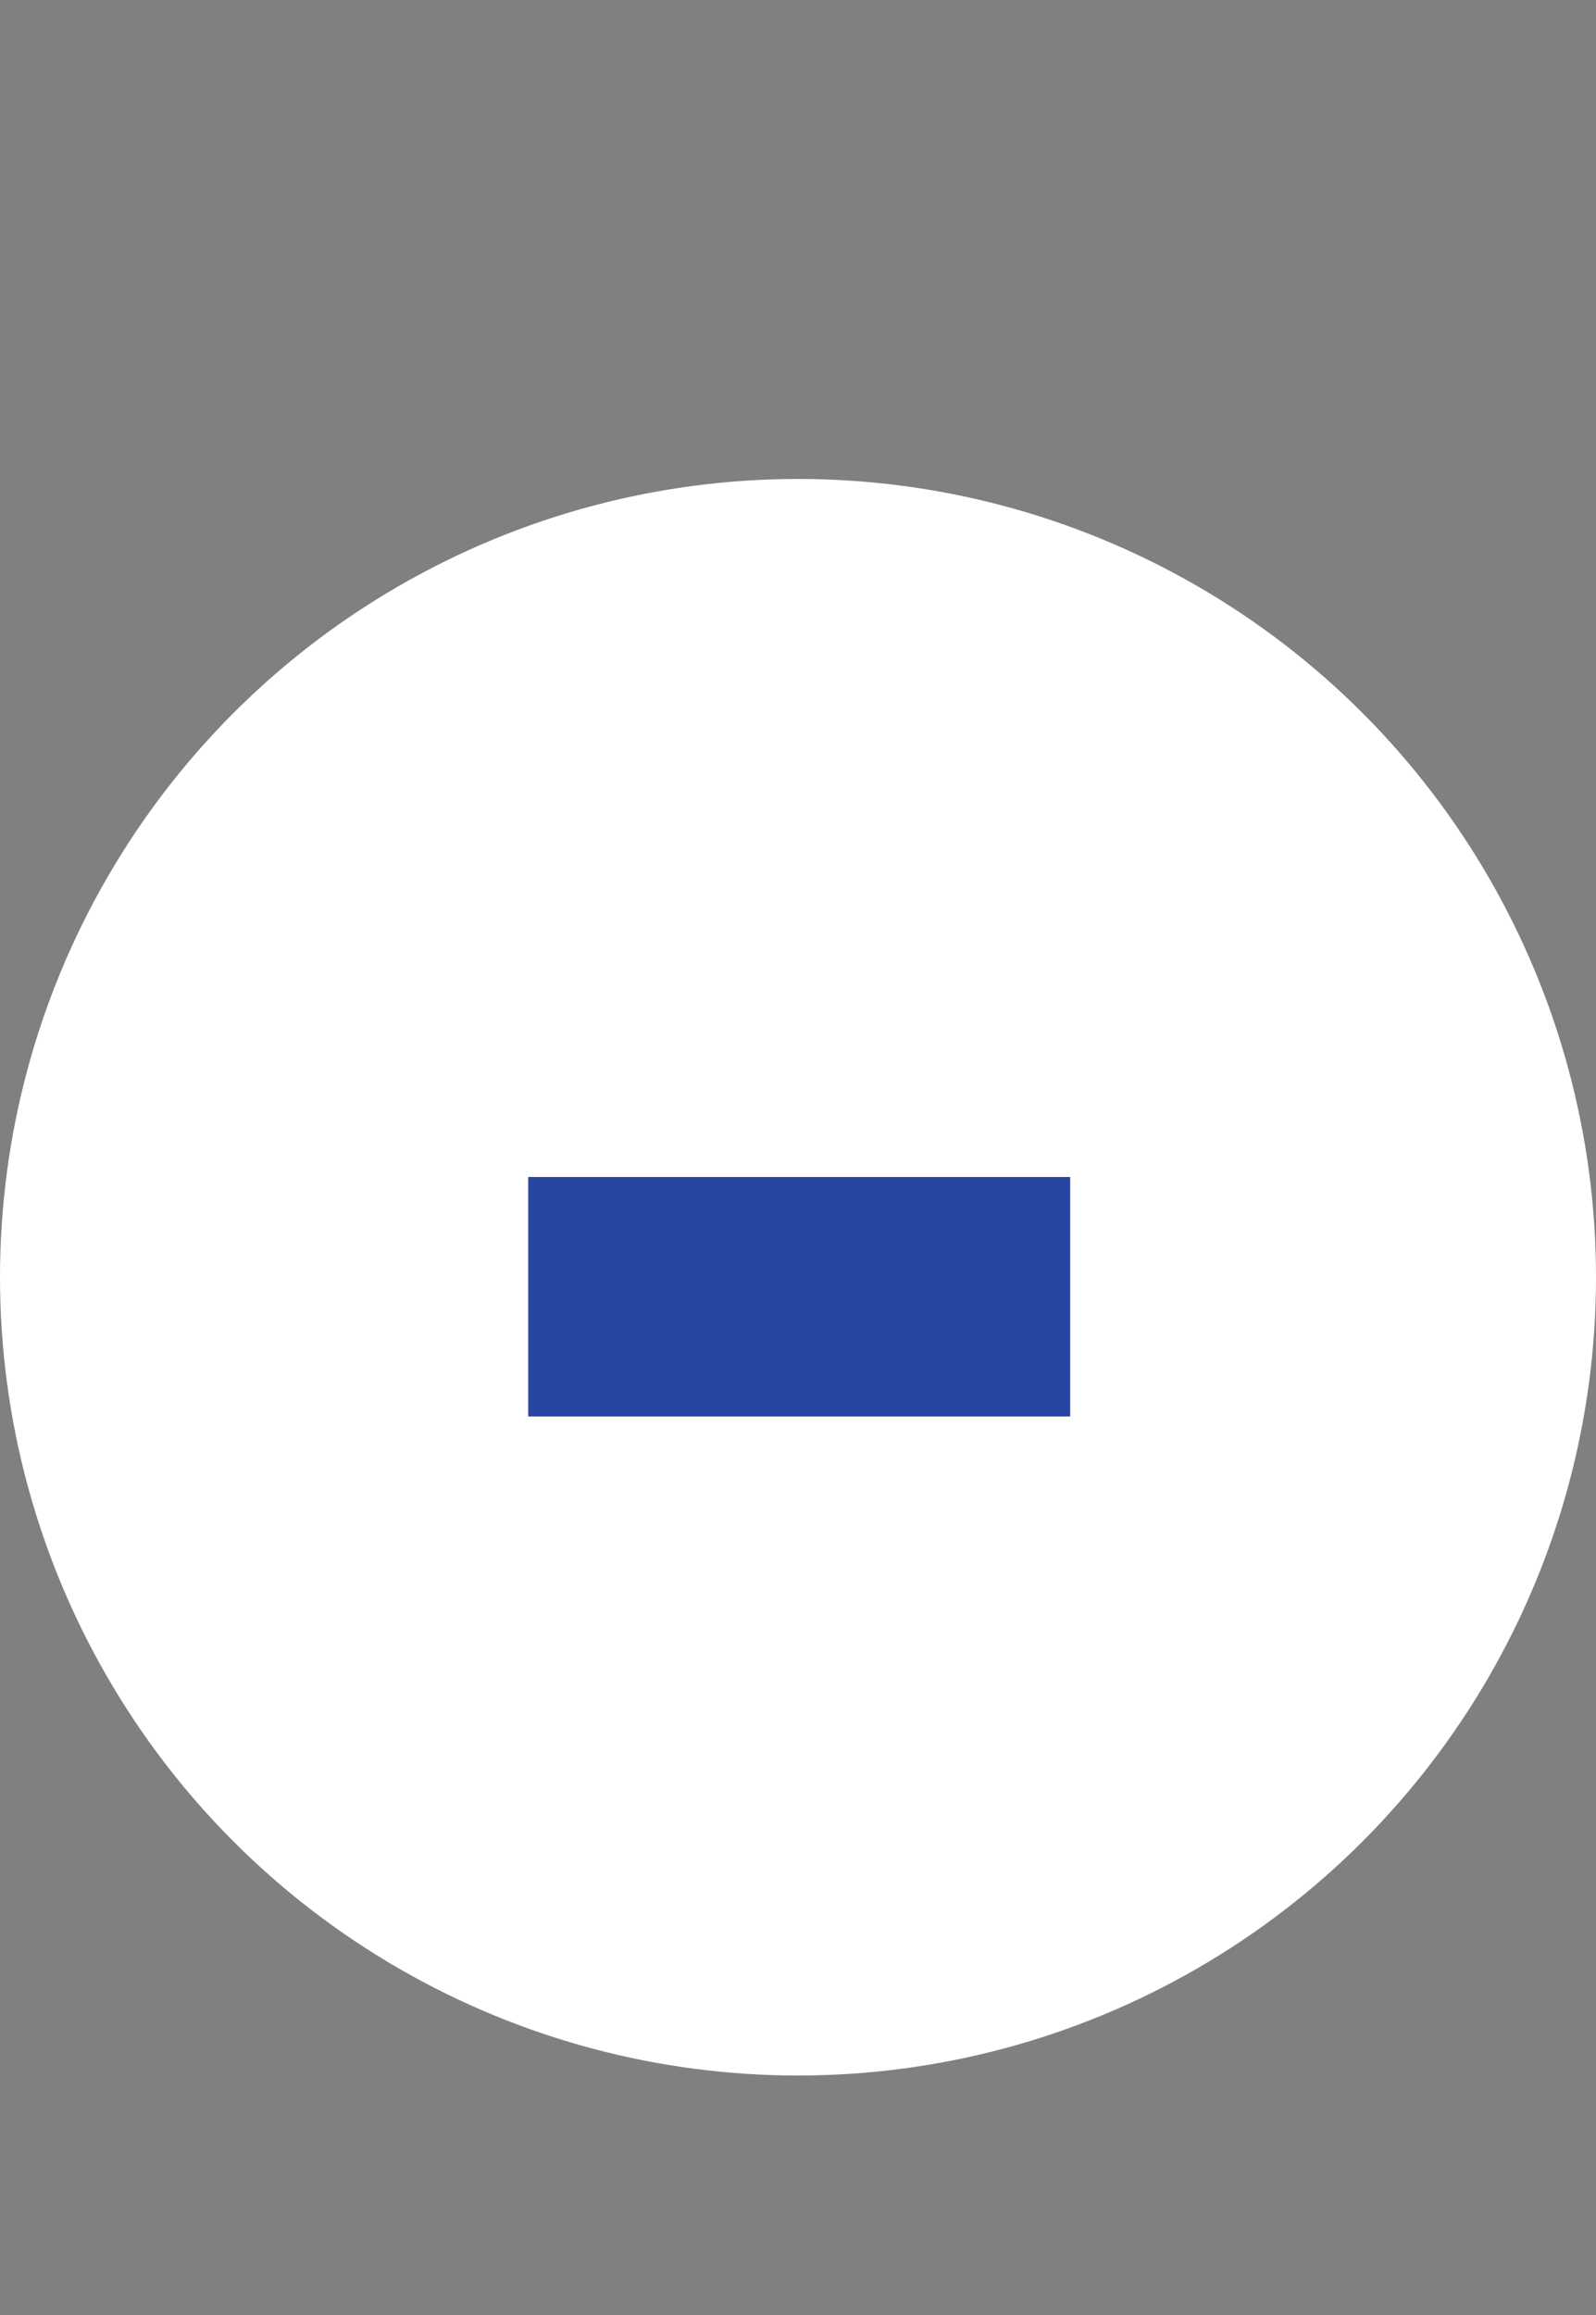 <svg xmlns="http://www.w3.org/2000/svg" width="20" height="29" viewBox="0 0 20 29" fill="none"><rect x="0" y="0" width="20" height="29" fill="#808080" stroke="none"/><circle cx="10" cy="16" r="10" fill="white"></circle><path d="M6.619 17.744V14.744H13.411V17.744H6.619Z" fill="#2746A4"></path></svg>